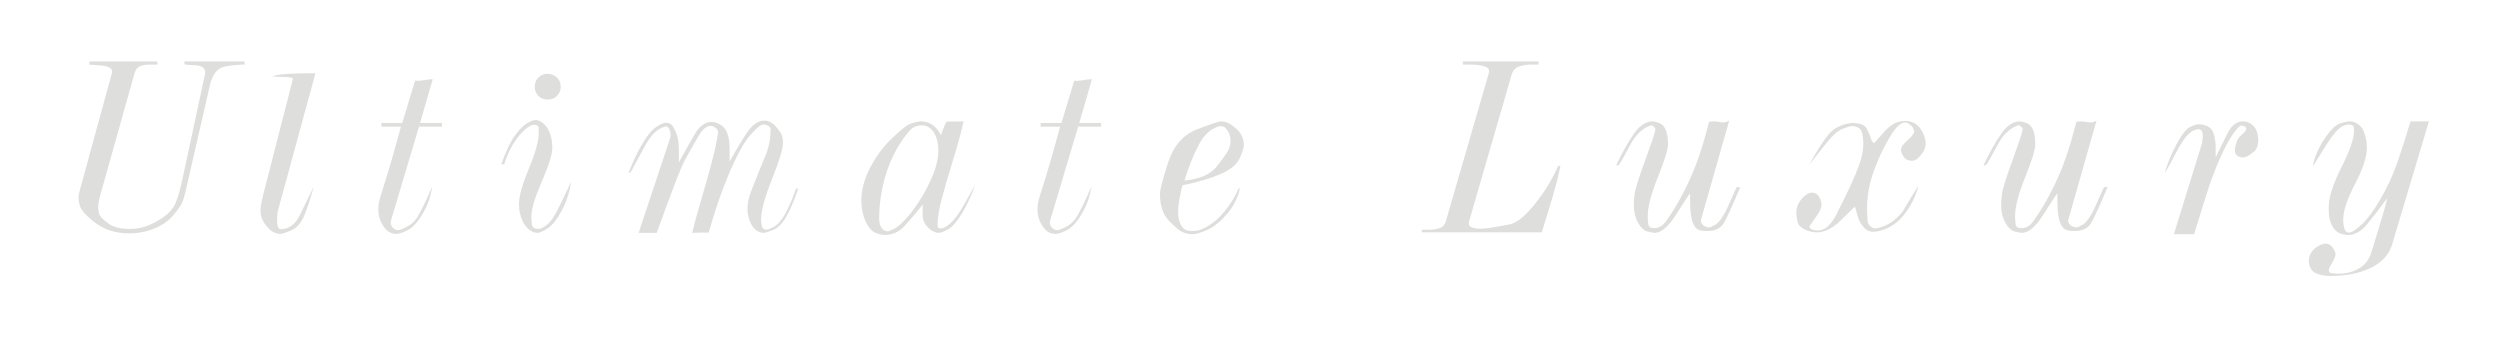 <?xml version="1.0" encoding="utf-8"?>
<!-- Generator: Adobe Illustrator 16.0.0, SVG Export Plug-In . SVG Version: 6.00 Build 0)  -->
<!DOCTYPE svg PUBLIC "-//W3C//DTD SVG 1.1//EN" "http://www.w3.org/Graphics/SVG/1.1/DTD/svg11.dtd">
<svg version="1.1" id="Layer_1" xmlns="http://www.w3.org/2000/svg" xmlns:xlink="http://www.w3.org/1999/xlink" x="0px" y="0px"
	 width="363.042px" height="49px" viewBox="0 0 363.042 49" enable-background="new 0 0 363.042 49" xml:space="preserve">
<g>
	<path fill="#DEDEDD" d="M35.461,8.921c0.051,0.103,0.076,0.186,0.076,0.249s0,0.133,0,0.21c-0.841,0-1.802,0.095-2.884,0.286
		c-1.082,0.19-1.814,1.126-2.196,2.806l-3.156,13.787c-0.332,1.527-0.593,2.532-0.783,3.016c-0.191,0.483-0.644,1.146-1.357,1.985
		c-0.713,0.84-1.649,1.488-2.808,1.946c-1.159,0.458-2.376,0.687-3.649,0.687c-0.968,0-1.91-0.152-2.827-0.457
		c-0.917-0.306-1.803-0.827-2.655-1.564c-0.854-0.737-1.369-1.335-1.548-1.793c-0.179-0.457-0.268-0.915-0.268-1.373
		c0-0.331,0.07-0.725,0.213-1.183l4.633-16.922c0.153-0.552-0.267-0.906-1.259-1.063c-0.687-0.053-1.36-0.105-2.021-0.157
		c0-0.153,0-0.306,0-0.459h9.89c0,0.153,0,0.306,0,0.459c-0.433,0-0.802,0-1.107,0c-0.586,0-1.069,0.082-1.45,0.248
		c-0.382,0.166-0.649,0.541-0.803,1.126L14.46,28.7c-0.127,0.51-0.19,0.968-0.19,1.374c0,0.434,0.057,0.796,0.171,1.089
		s0.528,0.713,1.241,1.26c0.713,0.548,1.77,0.821,3.17,0.821c1.323,0,2.603-0.35,3.836-1.051c1.235-0.699,2.075-1.418,2.521-2.157
		c0.445-0.737,0.859-2.01,1.241-3.818l3.321-15.464c0.154-0.688-0.228-1.107-1.145-1.26c-1.044-0.051-1.616-0.089-1.718-0.114
		c-0.103-0.025-0.147-0.089-0.134-0.191c0.013-0.102,0.019-0.19,0.019-0.268H35.461z"/>
	<path fill="#DEDEDD" d="M45.809,10.64l-5.422,19.855c-0.052,0.178-0.09,0.4-0.116,0.668c-0.025,0.267-0.038,0.503-0.038,0.706
		c0,0.942,0.178,1.413,0.535,1.413c1.196,0,2.138-0.713,2.825-2.139c0.688-1.425,1.349-2.787,1.985-4.085
		c-0.586,2.113-1.095,3.627-1.527,4.543c-0.433,0.917-1.037,1.541-1.813,1.871c-0.776,0.331-1.292,0.497-1.547,0.497
		c-0.432,0-0.845-0.141-1.24-0.42c-0.396-0.28-0.764-0.682-1.107-1.203c-0.344-0.521-0.516-1.126-0.516-1.813
		c0-0.355,0.052-0.757,0.154-1.202c0.103-0.445,0.192-0.834,0.269-1.165L42.55,11.41c-0.154-0.104-0.366-0.171-0.636-0.196
		c-0.27-0.026-0.584-0.04-0.943-0.04c-0.461-0.024-0.796-0.038-1.001-0.038h-0.462c0.432-0.212,1.178-0.349,2.234-0.407
		c1.056-0.06,2.221-0.089,3.493-0.089H45.809z"/>
	<path fill="#DEDEDD" d="M62.837,11.518l-1.832,6.339h3.169v0.534l-3.327-0.002l-4.08,13.672c-0.103,0.382-0.007,0.719,0.286,1.012
		c0.292,0.293,0.604,0.4,0.936,0.324c1.222-0.382,2.101-1.012,2.635-1.89c0.535-0.879,1.247-2.349,2.139-4.41
		c-0.179,1.35-0.63,2.647-1.355,3.895s-1.458,2.056-2.195,2.425c-0.739,0.368-1.274,0.554-1.605,0.554
		c-0.635,0-1.151-0.217-1.545-0.649c-0.396-0.433-0.682-0.891-0.859-1.375c-0.179-0.483-0.268-0.992-0.268-1.527
		c0-0.406,0.039-0.788,0.115-1.146c0.076-0.355,0.286-1.062,0.63-2.119c0.343-1.056,0.738-2.354,1.184-3.895
		c0.445-1.54,0.897-3.162,1.355-4.868h-2.825v-0.534l3.023,0.001l1.857-6.15c0.308,0.051,0.748,0.026,1.322-0.075
		C62.169,11.53,62.583,11.492,62.837,11.518z"/>
	<path fill="#DEDEDD" d="M79.752,19.12c0.306,0.715,0.459,1.493,0.459,2.335c0,0.944-0.51,2.577-1.527,4.899
		c-1.019,2.321-1.527,4.02-1.527,5.091c0,0.408,0.038,0.842,0.114,1.301c0.102,0.332,0.419,0.498,0.954,0.498
		c0.28,0,0.682-0.198,1.203-0.595c0.521-0.397,1.094-1.235,1.718-2.516c0.624-1.28,1.215-2.509,1.776-3.687
		c-0.204,1.459-0.65,2.834-1.337,4.126c-0.688,1.292-1.374,2.156-2.062,2.591c-0.687,0.436-1.17,0.652-1.451,0.652
		c-0.433,0-0.847-0.159-1.241-0.479c-0.395-0.318-0.693-0.701-0.897-1.147c-0.204-0.446-0.35-0.861-0.438-1.244
		c-0.09-0.383-0.134-0.805-0.134-1.264c0-1.174,0.478-2.902,1.432-5.187c0.955-2.283,1.432-3.987,1.432-5.109
		c0-0.357,0-0.625,0-0.804c0-0.307-0.23-0.46-0.692-0.46c-0.359,0-0.82,0.255-1.385,0.764c-0.564,0.51-1.116,1.203-1.655,2.081
		c-0.538,0.879-0.961,1.84-1.27,2.883h-0.42c0.662-1.883,1.317-3.271,1.967-4.162c0.649-0.891,1.241-1.488,1.775-1.794
		s0.929-0.458,1.184-0.458c0.407,0,0.802,0.165,1.184,0.497S79.574,18.661,79.752,19.12z M79.523,10.716
		c0.509,0,0.955,0.179,1.336,0.534c0.382,0.357,0.573,0.803,0.573,1.337s-0.179,0.98-0.536,1.336
		c-0.356,0.357-0.814,0.535-1.374,0.535c-0.535,0-0.98-0.178-1.336-0.535c-0.356-0.355-0.534-0.802-0.534-1.336
		s0.178-0.979,0.534-1.337C78.543,10.895,78.988,10.716,79.523,10.716z"/>
	<path fill="#DEDEDD" d="M113.281,19.158c0.276,0.384,0.416,0.906,0.416,1.569c0,0.894-0.528,2.653-1.585,5.282
		c-1.057,2.628-1.584,4.567-1.584,5.817c0,0.357,0.038,0.702,0.114,1.033c0.076,0.332,0.33,0.498,0.764,0.498
		c0.076,0,0.388-0.134,0.936-0.403c0.547-0.27,1.081-0.858,1.604-1.768c0.521-0.909,1.075-2.171,1.661-3.786h0.306
		c-0.586,1.731-1.172,3.1-1.757,4.105c-0.586,1.006-1.229,1.642-1.929,1.909c-0.7,0.267-1.139,0.4-1.316,0.4
		c-0.408,0-0.777-0.134-1.107-0.4c-0.331-0.268-0.586-0.579-0.764-0.936c-0.179-0.356-0.306-0.726-0.382-1.107
		c-0.077-0.382-0.115-0.713-0.115-0.993c0-0.814,0.185-1.699,0.554-2.653c0.369-0.955,0.726-1.858,1.069-2.711
		s0.731-1.801,1.165-2.845c0.382-1.044,0.572-2.177,0.572-3.398c0-0.203-0.107-0.369-0.324-0.496
		c-0.216-0.127-0.463-0.191-0.742-0.191c-0.356,0-0.978,0.503-1.866,1.509s-1.886,2.787-2.99,5.346
		c-1.105,2.558-2.127,5.505-3.066,8.839c-0.355,0-0.718,0-1.086,0s-0.806,0.013-1.313,0.038c0.278-1.196,0.708-2.774,1.289-4.734
		s1.086-3.748,1.516-5.365c0.43-1.616,0.745-3.073,0.947-4.371c0.05-0.179,0.013-0.356-0.114-0.535
		c-0.128-0.178-0.28-0.312-0.458-0.4c-0.179-0.089-0.344-0.134-0.497-0.134c-0.61,0-1.216,0.521-1.813,1.562
		c-0.599,1.041-1.146,2-1.642,2.876s-1.133,2.342-1.909,4.399c-0.776,2.057-1.598,4.291-2.463,6.703h-2.635l4.582-13.788
		c0.102-0.355,0.077-0.743-0.076-1.161c-0.152-0.419-0.382-0.578-0.688-0.477c-1.044,0.255-2.005,1.178-2.883,2.769
		s-1.584,2.896-2.119,3.913h-0.268c0.586-1.527,1.234-2.901,1.948-4.123c0.712-1.222,1.387-2.049,2.024-2.482
		c0.636-0.433,1.107-0.648,1.412-0.648c0.483,0,0.847,0.197,1.089,0.592c0.241,0.395,0.426,0.808,0.554,1.24
		c0.127,0.434,0.203,0.821,0.229,1.165c0.025,0.344,0.038,0.771,0.038,1.279c0,0.255,0,0.509,0,0.764s0,0.496,0,0.726
		c0.836-1.527,1.602-2.89,2.299-4.086c0.696-1.196,1.513-1.795,2.45-1.795c0.404,0,0.841,0.141,1.31,0.42
		c0.469,0.28,0.803,0.72,1.007,1.317c0.203,0.599,0.305,1.293,0.305,2.081c0,0.255,0,0.605,0,1.05c0,0.446,0,0.745,0,0.897
		c0.856-1.552,1.682-2.934,2.477-4.143c0.793-1.209,1.643-1.813,2.552-1.813c0.403,0,0.781,0.121,1.135,0.363
		C112.462,18.118,112.853,18.546,113.281,19.158z"/>
	<path fill="#DEDEDD" d="M136.645,19.612c0.126-0.344,0.242-0.655,0.344-0.933c0.102-0.278,0.254-0.615,0.458-1.013l2.482-0.04
		c-0.281,1.33-0.783,3.179-1.509,5.545s-1.285,4.291-1.68,5.775c-0.396,1.483-0.592,2.763-0.592,3.837
		c0,0.256,0.165,0.384,0.497,0.384c0.382,0,0.859-0.268,1.432-0.803c0.573-0.534,1.171-1.342,1.795-2.424
		c0.623-1.082,1.203-2.106,1.737-3.074c-0.51,1.477-1.14,2.839-1.89,4.086c-0.751,1.247-1.438,2.036-2.062,2.367
		s-1.062,0.496-1.317,0.496c-0.357,0-0.713-0.12-1.068-0.362c-0.357-0.242-0.637-0.509-0.841-0.802s-0.331-0.579-0.382-0.859
		s-0.076-0.585-0.076-0.916c0-0.51,0.006-0.821,0.02-0.936c0.013-0.115,0.044-0.223,0.096-0.325
		c-0.993,1.222-1.891,2.278-2.692,3.17c-0.802,0.891-1.79,1.336-2.959,1.336c-0.255,0-0.637-0.083-1.146-0.248
		c-0.51-0.165-0.942-0.554-1.299-1.165c-0.356-0.61-0.598-1.24-0.725-1.89c-0.128-0.649-0.191-1.177-0.191-1.585
		c0-1.654,0.439-3.303,1.317-4.944s1.877-2.997,2.997-4.066s1.909-1.743,2.367-2.023c0.459-0.28,1.095-0.471,1.909-0.573
		c0.688,0,1.273,0.172,1.757,0.516S136.313,18.977,136.645,19.612z M132.062,19.002c-1.451,1.705-2.545,3.679-3.283,5.918
		c-0.739,2.24-1.107,4.519-1.107,6.835c0,0.586,0.12,1.037,0.362,1.355s0.554,0.478,0.936,0.478c0.076,0,0.337-0.102,0.783-0.306
		c0.444-0.204,1.012-0.668,1.699-1.394c0.687-0.726,1.406-1.681,2.157-2.864c0.75-1.184,1.38-2.405,1.89-3.665
		c0.509-1.261,0.764-2.438,0.764-3.532c0-1.069-0.223-1.94-0.668-2.615s-1.012-1.012-1.699-1.012
		C133.132,18.2,132.521,18.467,132.062,19.002z"/>
	<path fill="#DEDEDD" d="M158.561,11.518l-1.832,6.339h3.168v0.534l-3.327-0.002l-4.08,13.672c-0.103,0.382-0.007,0.719,0.286,1.012
		c0.292,0.293,0.604,0.4,0.936,0.324c1.222-0.382,2.1-1.012,2.635-1.89c0.535-0.879,1.247-2.349,2.139-4.41
		c-0.179,1.35-0.63,2.647-1.355,3.895c-0.726,1.247-1.458,2.056-2.195,2.425c-0.739,0.368-1.273,0.554-1.604,0.554
		c-0.636,0-1.151-0.217-1.546-0.649c-0.396-0.433-0.682-0.891-0.859-1.375c-0.179-0.483-0.268-0.992-0.268-1.527
		c0-0.406,0.039-0.788,0.115-1.146c0.077-0.355,0.287-1.062,0.63-2.119c0.344-1.056,0.738-2.354,1.184-3.895
		c0.445-1.54,0.897-3.162,1.355-4.868h-2.825v-0.534l3.023,0.001l1.857-6.15c0.308,0.051,0.748,0.026,1.321-0.075
		C157.893,11.53,158.307,11.492,158.561,11.518z"/>
	<path fill="#DEDEDD" d="M179.294,18.505c0.891,0.688,1.337,1.541,1.337,2.559c0,0.356-0.197,0.986-0.592,1.89
		c-0.396,0.904-1.317,1.675-2.769,2.311c-1.451,0.637-3.31,1.184-5.574,1.642c-0.153,0.637-0.293,1.305-0.421,2.005
		c-0.127,0.7-0.19,1.292-0.19,1.775c0,0.738,0.102,1.33,0.306,1.775c0.203,0.446,0.445,0.738,0.726,0.878
		c0.279,0.141,0.636,0.211,1.068,0.211c0.306,0,0.611-0.039,0.917-0.115c1.222-0.41,2.342-1.186,3.36-2.325
		c1.018-1.139,1.819-2.388,2.405-3.746h0.19c-0.305,1.375-0.936,2.616-1.89,3.724c-0.955,1.106-1.903,1.87-2.845,2.291
		c-0.942,0.42-1.642,0.63-2.1,0.63c-0.561,0-1.069-0.108-1.527-0.323c-0.459-0.217-1.114-0.769-1.967-1.658
		c-0.854-0.889-1.279-2.171-1.279-3.847c0-0.635,0.395-2.166,1.184-4.591s2.182-4.025,4.181-4.8
		c1.998-0.774,3.163-1.162,3.494-1.162C177.971,17.627,178.632,17.92,179.294,18.505z M176.774,18.429
		c-1.094,0.38-2.011,1.278-2.749,2.697c-0.739,1.419-1.413,3.116-2.024,5.092c2.215-0.202,3.78-0.886,4.697-2.052
		c0.916-1.165,1.476-1.956,1.68-2.375c0.203-0.417,0.306-0.88,0.306-1.387c0-0.456-0.09-0.849-0.268-1.178
		c-0.179-0.329-0.351-0.563-0.516-0.703c-0.166-0.14-0.388-0.209-0.668-0.209C177.08,18.314,176.927,18.353,176.774,18.429z"/>
	<path fill="#DEDEDD" d="M223.396,9.38c-0.152,0-0.305,0-0.459,0c-0.152,0-0.316,0-0.494,0c-0.713,0-1.33,0.093-1.852,0.278
		s-0.873,0.551-1.051,1.097l-6.189,21.343c-0.127,0.408-0.045,0.694,0.248,0.859c0.293,0.166,0.732,0.249,1.318,0.249
		c0.535,0,1.113-0.051,1.736-0.153c0.625-0.102,1.465-0.254,2.521-0.458c1.056-0.203,2.297-1.196,3.722-2.979
		c1.426-1.781,2.547-3.614,3.362-5.498c0.025-0.051,0.141-0.051,0.344,0c-0.305,1.451-0.713,3.035-1.221,4.754
		c-0.51,1.718-1.006,3.341-1.49,4.868h-17.373c-0.052-0.093-0.07-0.162-0.058-0.208s0.032-0.104,0.058-0.174
		c0.355,0,0.661,0,0.916,0c0.688,0,1.248-0.082,1.68-0.248c0.434-0.165,0.727-0.528,0.879-1.088l6.225-21.459
		c0.127-0.444-0.096-0.752-0.668-0.925c-0.574-0.173-1.268-0.259-2.082-0.259c-0.586,0-0.93,0-1.031,0c0-0.153,0-0.306,0-0.459
		h10.998C223.407,9.074,223.396,9.227,223.396,9.38z"/>
	<path fill="#DEDEDD" d="M251.116,17.503c-1.375,4.84-2.75,9.666-4.125,14.48c-0.025,0.28,0.09,0.521,0.344,0.726
		c0.256,0.204,0.549,0.306,0.879,0.306c0.152,0,0.465-0.14,0.936-0.42s1.012-1.031,1.623-2.253c0.457-1.043,0.928-2.1,1.412-3.169
		h0.535c-1.146,2.698-1.941,4.436-2.387,5.212s-1.266,1.165-2.463,1.165c-0.789,0-1.316-0.146-1.584-0.439
		c-0.268-0.292-0.465-0.693-0.592-1.203c-0.129-0.509-0.205-1.024-0.23-1.546s-0.037-0.974-0.037-1.355c0-0.331,0-0.535,0-0.611
		s0-0.178,0-0.306c-0.178,0.179-0.84,1.178-1.986,2.998c-1.145,1.82-2.201,2.729-3.168,2.729c-0.129,0-0.459-0.063-0.994-0.191
		c-0.533-0.128-1.006-0.555-1.412-1.282c-0.408-0.727-0.611-1.575-0.611-2.545c0-0.306,0.031-0.804,0.096-1.493
		c0.064-0.688,0.561-2.303,1.49-4.842c0.928-2.539,1.432-4.038,1.508-4.498c0.076-0.204,0.031-0.376-0.135-0.517
		c-0.166-0.14-0.285-0.235-0.361-0.287c-1.273,0.382-2.33,1.375-3.17,2.979s-1.387,2.559-1.643,2.864h-0.344
		c0.865-1.833,1.719-3.354,2.559-4.563c0.84-1.208,1.744-1.813,2.711-1.813c0.23,0,0.561,0.083,0.994,0.249
		c0.432,0.166,0.75,0.511,0.953,1.034c0.205,0.522,0.307,1.205,0.307,2.047c0,0.74-0.49,2.329-1.471,4.766
		c-0.98,2.438-1.471,4.307-1.471,5.607c0,0.408,0.025,0.811,0.078,1.206c0.049,0.396,0.33,0.593,0.84,0.593
		c0.66,0,1.227-0.318,1.699-0.957c0.471-0.638,0.973-1.402,1.508-2.296c0.533-0.894,1.107-1.978,1.719-3.254
		c0.609-1.275,1.156-2.628,1.641-4.057s0.955-3.05,1.412-4.862c0.129-0.051,0.344-0.076,0.65-0.076c0.203,0,0.42,0.018,0.648,0.052
		c0.229,0.033,0.459,0.067,0.688,0.101C250.516,17.779,250.834,17.688,251.116,17.503z"/>
	<path fill="#DEDEDD" d="M279.217,19.269c0.279,0.561,0.42,1.069,0.42,1.527c0,0.484-0.133,0.923-0.4,1.317
		c-0.268,0.396-0.529,0.7-0.783,0.917c-0.254,0.216-0.547,0.324-0.877,0.324c-0.104,0-0.262-0.031-0.479-0.096
		c-0.217-0.063-0.395-0.178-0.533-0.344c-0.141-0.165-0.262-0.355-0.363-0.572c-0.102-0.216-0.152-0.401-0.152-0.554
		c0-0.382,0.316-0.853,0.953-1.413c0.637-0.56,0.955-0.979,0.955-1.26c0-0.356-0.166-0.668-0.496-0.936
		c-0.332-0.268-0.586-0.401-0.764-0.401c-0.383,0-0.789,0.224-1.223,0.669c-0.432,0.445-1.006,1.33-1.717,2.653
		c-0.713,1.324-1.332,2.769-1.854,4.334s-0.781,3.252-0.781,5.06c0,0.254,0.012,0.528,0.037,0.82
		c0.025,0.293,0.039,0.528,0.039,0.707c0,0.305,0.139,0.585,0.42,0.84c0.279,0.255,0.559,0.356,0.84,0.306
		c1.553-0.306,2.838-1.133,3.855-2.482c1.02-1.73,1.783-2.979,2.291-3.742c-0.432,1.655-1.178,3.119-2.232,4.392
		c-1.057,1.272-2.361,2.036-3.914,2.291c-0.611,0.102-1.127-0.02-1.547-0.363s-0.77-0.858-1.049-1.546l-0.498-1.719
		c-0.814,0.79-1.629,1.579-2.443,2.367c-1.068,0.917-2.088,1.375-3.055,1.375c-0.279,0-0.598-0.038-0.955-0.114
		c-1.145-0.331-1.775-0.814-1.889-1.451c-0.115-0.636-0.172-1.056-0.172-1.26c0-0.586,0.146-1.107,0.439-1.565
		c0.291-0.459,0.604-0.803,0.936-1.031c0.33-0.229,0.609-0.344,0.84-0.344c0.508,0,0.877,0.21,1.107,0.63
		c0.229,0.42,0.344,0.771,0.344,1.05c0,0.459-0.191,0.962-0.574,1.509c-0.381,0.548-0.775,1.113-1.184,1.699
		c0,0.204,0.127,0.356,0.383,0.458c0.254,0.102,0.533,0.152,0.84,0.152c1.018,0,1.934-0.812,2.748-2.437
		c0.814-1.626,1.471-2.965,1.967-4.019s0.936-2.107,1.318-3.161c0.381-1.054,0.572-2.076,0.572-3.066
		c0-0.481-0.051-0.938-0.152-1.371c-0.102-0.432-0.293-0.724-0.572-0.876c-0.281-0.152-0.6-0.229-0.955-0.229
		c-0.23,0-0.682,0.134-1.355,0.4c-0.676,0.268-1.451,0.955-2.33,2.062c-0.877,1.107-1.699,2.145-2.463,3.111
		c1.018-1.883,1.93-3.318,2.73-4.304c0.803-0.985,1.941-1.562,3.418-1.729c1.145,0,1.857,0.255,2.139,0.764
		c0.279,0.509,0.477,0.968,0.592,1.374c0.113,0.407,0.285,0.675,0.516,0.802c0.559-0.636,1.131-1.285,1.717-1.947
		c0.688-0.636,1.273-1.012,1.758-1.126c0.482-0.115,0.826-0.172,1.029-0.172c0.561,0,1.062,0.146,1.51,0.438
		C278.612,18.282,278.963,18.709,279.217,19.269z"/>
	<path fill="#DEDEDD" d="M304.456,17.503c-1.373,4.84-2.748,9.666-4.123,14.48c-0.025,0.28,0.088,0.521,0.344,0.726
		c0.254,0.204,0.547,0.306,0.879,0.306c0.152,0,0.463-0.14,0.936-0.42c0.471-0.28,1.012-1.031,1.621-2.253
		c0.459-1.043,0.93-2.1,1.414-3.169h0.533c-1.145,2.698-1.941,4.436-2.385,5.212c-0.447,0.776-1.268,1.165-2.463,1.165
		c-0.791,0-1.318-0.146-1.586-0.439c-0.268-0.292-0.465-0.693-0.592-1.203c-0.127-0.509-0.203-1.024-0.229-1.546
		s-0.039-0.974-0.039-1.355c0-0.331,0-0.535,0-0.611s0-0.178,0-0.306c-0.178,0.179-0.84,1.178-1.984,2.998
		c-1.146,1.82-2.203,2.729-3.17,2.729c-0.127,0-0.457-0.063-0.992-0.191s-1.006-0.555-1.412-1.282
		c-0.408-0.727-0.611-1.575-0.611-2.545c0-0.306,0.031-0.804,0.096-1.493c0.062-0.688,0.559-2.303,1.488-4.842
		s1.432-4.038,1.508-4.498c0.076-0.204,0.031-0.376-0.133-0.517c-0.166-0.14-0.287-0.235-0.363-0.287
		c-1.273,0.382-2.328,1.375-3.168,2.979c-0.842,1.604-1.389,2.559-1.643,2.864h-0.344c0.865-1.833,1.719-3.354,2.559-4.563
		c0.84-1.208,1.742-1.813,2.711-1.813c0.229,0,0.559,0.083,0.992,0.249s0.75,0.511,0.955,1.034c0.203,0.522,0.305,1.205,0.305,2.047
		c0,0.74-0.49,2.329-1.469,4.766c-0.98,2.438-1.471,4.307-1.471,5.607c0,0.408,0.025,0.811,0.076,1.206s0.33,0.593,0.84,0.593
		c0.662,0,1.229-0.318,1.699-0.957c0.471-0.638,0.975-1.402,1.508-2.296c0.535-0.894,1.107-1.978,1.719-3.254
		c0.611-1.275,1.158-2.628,1.643-4.057c0.482-1.429,0.953-3.05,1.412-4.862c0.127-0.051,0.344-0.076,0.648-0.076
		c0.205,0,0.42,0.018,0.65,0.052c0.229,0.033,0.457,0.067,0.688,0.101C303.858,17.779,304.176,17.688,304.456,17.503z"/>
	<path fill="#DEDEDD" d="M327.788,19.269c0.1,0.306,0.15,0.649,0.15,1.031c0,0.789-0.203,1.355-0.611,1.699
		c-0.406,0.344-0.725,0.572-0.953,0.688c-0.23,0.114-0.473,0.172-0.727,0.172s-0.502-0.077-0.744-0.229s-0.363-0.445-0.363-0.878
		c0-0.178,0.031-0.375,0.096-0.592c0.064-0.216,0.141-0.458,0.229-0.726c0.09-0.268,0.35-0.592,0.783-0.974s0.611-0.675,0.535-0.878
		c-0.127-0.229-0.369-0.344-0.727-0.344c-0.229,0-0.643,0.435-1.24,1.305c-0.598,0.869-1.234,2.071-1.908,3.606
		c-0.676,1.535-1.324,3.287-1.947,5.257c-0.625,1.97-1.203,3.837-1.738,5.602h-2.939l4.008-12.944
		c0.078-0.229,0.121-0.458,0.135-0.688c0.012-0.229,0.031-0.406,0.057-0.534c0-0.814-0.268-1.171-0.801-1.069
		c-0.943,0.128-1.904,1.14-2.883,3.035c-0.98,1.897-1.598,2.998-1.854,3.304c0.434-1.451,1.02-2.857,1.758-4.22
		c0.738-1.361,1.375-2.177,1.908-2.443c0.535-0.268,0.955-0.401,1.26-0.401c0.51,0,0.98,0.119,1.414,0.357
		c0.432,0.238,0.719,0.67,0.859,1.297c0.139,0.626,0.209,1.228,0.209,1.804v1.354c0.527-1.079,1.088-2.221,1.678-3.425
		c0.592-1.204,1.352-1.807,2.283-1.807c0.477,0,0.904,0.146,1.281,0.439S327.637,18.76,327.788,19.269z"/>
	<path fill="#DEDEDD" d="M352.719,17.627l-5.346,17.885c-0.459,1.483-1.496,2.616-3.111,3.396c-1.617,0.78-3.545,1.171-5.785,1.171
		c-0.865,0-1.584-0.134-2.158-0.401c-0.572-0.268-0.908-0.744-1.012-1.432c-0.076-0.535,0.006-1.012,0.246-1.432
		c0.24-0.421,0.574-0.764,1.002-1.031s0.807-0.401,1.135-0.401c0.629,0,1.107,0.433,1.436,1.299c0.102,0.279-0.031,0.731-0.4,1.355
		c-0.369,0.623-0.553,1.012-0.553,1.164c0,0.306,0.172,0.471,0.514,0.497c0.344,0.024,0.67,0.038,0.975,0.038
		c1.068,0,2.043-0.255,2.922-0.764c0.877-0.51,1.482-1.317,1.812-2.425s0.744-2.463,1.242-4.066
		c0.496-1.604,0.846-2.851,1.049-3.742c-1.094,1.502-2.074,2.774-2.939,3.818s-1.795,1.565-2.787,1.565
		c-0.332,0-0.727-0.084-1.184-0.25c-0.459-0.166-0.84-0.551-1.146-1.154c-0.305-0.603-0.457-1.313-0.457-2.134v-0.577
		c0-1.358,0.609-3.256,1.832-5.691s1.832-4.179,1.832-5.23v-0.462c0-0.358-0.268-0.538-0.801-0.538
		c-0.484,0-0.975,0.229-1.471,0.688s-1.088,1.229-1.775,2.311s-1.336,2.119-1.947,3.111c0.254-1.374,0.826-2.724,1.719-4.047
		c0.891-1.323,1.66-2.075,2.309-2.253c0.65-0.178,1.09-0.268,1.318-0.268c0.459,0,0.879,0.141,1.26,0.423
		c0.383,0.281,0.643,0.607,0.783,0.979c0.139,0.37,0.254,0.741,0.344,1.111c0.088,0.371,0.133,0.812,0.133,1.323
		c0,1.305-0.572,3.058-1.717,5.257c-1.146,2.199-1.719,3.9-1.719,5.102c0,0.538,0.057,0.998,0.172,1.382
		c0.113,0.384,0.336,0.575,0.668,0.575c0.381,0,0.992-0.389,1.832-1.167s1.738-1.983,2.693-3.617
		c0.953-1.633,1.742-3.317,2.367-5.052c0.623-1.735,1.303-3.84,2.041-6.315h0.574c0.355,0,0.719,0,1.088,0
		S352.415,17.627,352.719,17.627z"/>
</g>
</svg>
